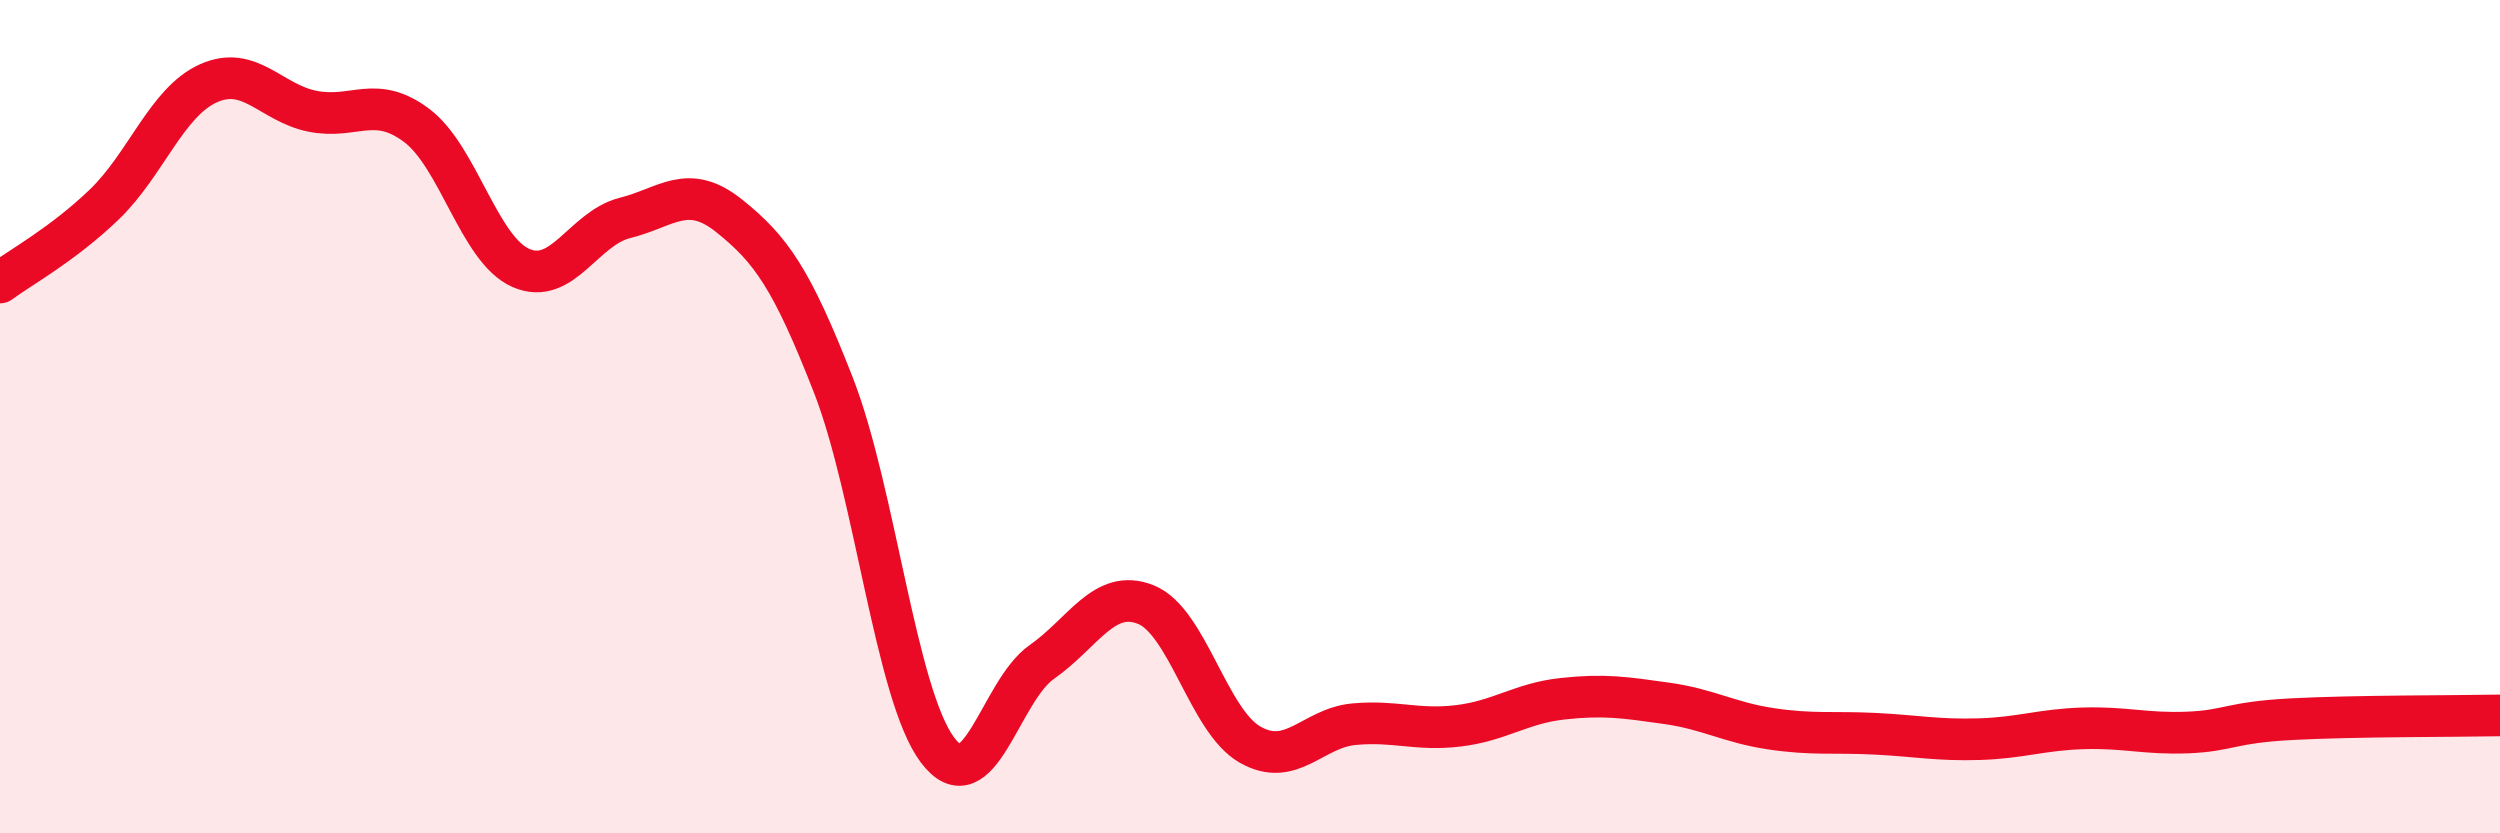 
    <svg width="60" height="20" viewBox="0 0 60 20" xmlns="http://www.w3.org/2000/svg">
      <path
        d="M 0,6.78 C 0.5,6.41 1.5,5.87 2.5,4.91 C 3.5,3.95 4,2.45 5,2 C 6,1.55 6.5,2.47 7.5,2.67 C 8.5,2.87 9,2.26 10,3.01 C 11,3.76 11.5,5.99 12.5,6.43 C 13.5,6.87 14,5.48 15,5.23 C 16,4.98 16.5,4.38 17.5,5.18 C 18.5,5.98 19,6.68 20,9.24 C 21,11.8 21.5,16.67 22.5,18 C 23.5,19.33 24,16.59 25,15.89 C 26,15.19 26.5,14.11 27.5,14.51 C 28.5,14.91 29,17.3 30,17.87 C 31,18.44 31.5,17.47 32.5,17.38 C 33.5,17.29 34,17.54 35,17.42 C 36,17.3 36.5,16.88 37.5,16.77 C 38.5,16.66 39,16.74 40,16.88 C 41,17.02 41.5,17.34 42.5,17.49 C 43.5,17.64 44,17.56 45,17.61 C 46,17.66 46.5,17.77 47.5,17.74 C 48.5,17.71 49,17.51 50,17.48 C 51,17.45 51.5,17.62 52.5,17.58 C 53.5,17.54 53.5,17.34 55,17.26 C 56.5,17.18 59,17.19 60,17.17L60 20L0 20Z"
        fill="#EB0A25"
        opacity="0.1"
        stroke-linecap="round"
        stroke-linejoin="round"
      />
      <path
        d="M 0,6.78 C 0.5,6.41 1.5,5.87 2.5,4.91 C 3.5,3.95 4,2.45 5,2 C 6,1.55 6.5,2.47 7.5,2.67 C 8.5,2.87 9,2.26 10,3.01 C 11,3.76 11.5,5.99 12.5,6.43 C 13.5,6.87 14,5.48 15,5.23 C 16,4.98 16.5,4.38 17.5,5.18 C 18.5,5.98 19,6.68 20,9.24 C 21,11.8 21.5,16.67 22.5,18 C 23.5,19.33 24,16.59 25,15.89 C 26,15.19 26.5,14.11 27.5,14.51 C 28.5,14.91 29,17.3 30,17.87 C 31,18.44 31.5,17.47 32.5,17.38 C 33.5,17.29 34,17.54 35,17.42 C 36,17.3 36.5,16.88 37.5,16.77 C 38.5,16.66 39,16.74 40,16.88 C 41,17.02 41.5,17.34 42.5,17.49 C 43.5,17.64 44,17.56 45,17.61 C 46,17.66 46.5,17.77 47.5,17.74 C 48.5,17.71 49,17.51 50,17.48 C 51,17.45 51.5,17.62 52.5,17.58 C 53.5,17.54 53.5,17.34 55,17.26 C 56.5,17.18 59,17.19 60,17.17"
        stroke="#EB0A25"
        stroke-width="1"
        fill="none"
        stroke-linecap="round"
        stroke-linejoin="round"
      />
    </svg>
  